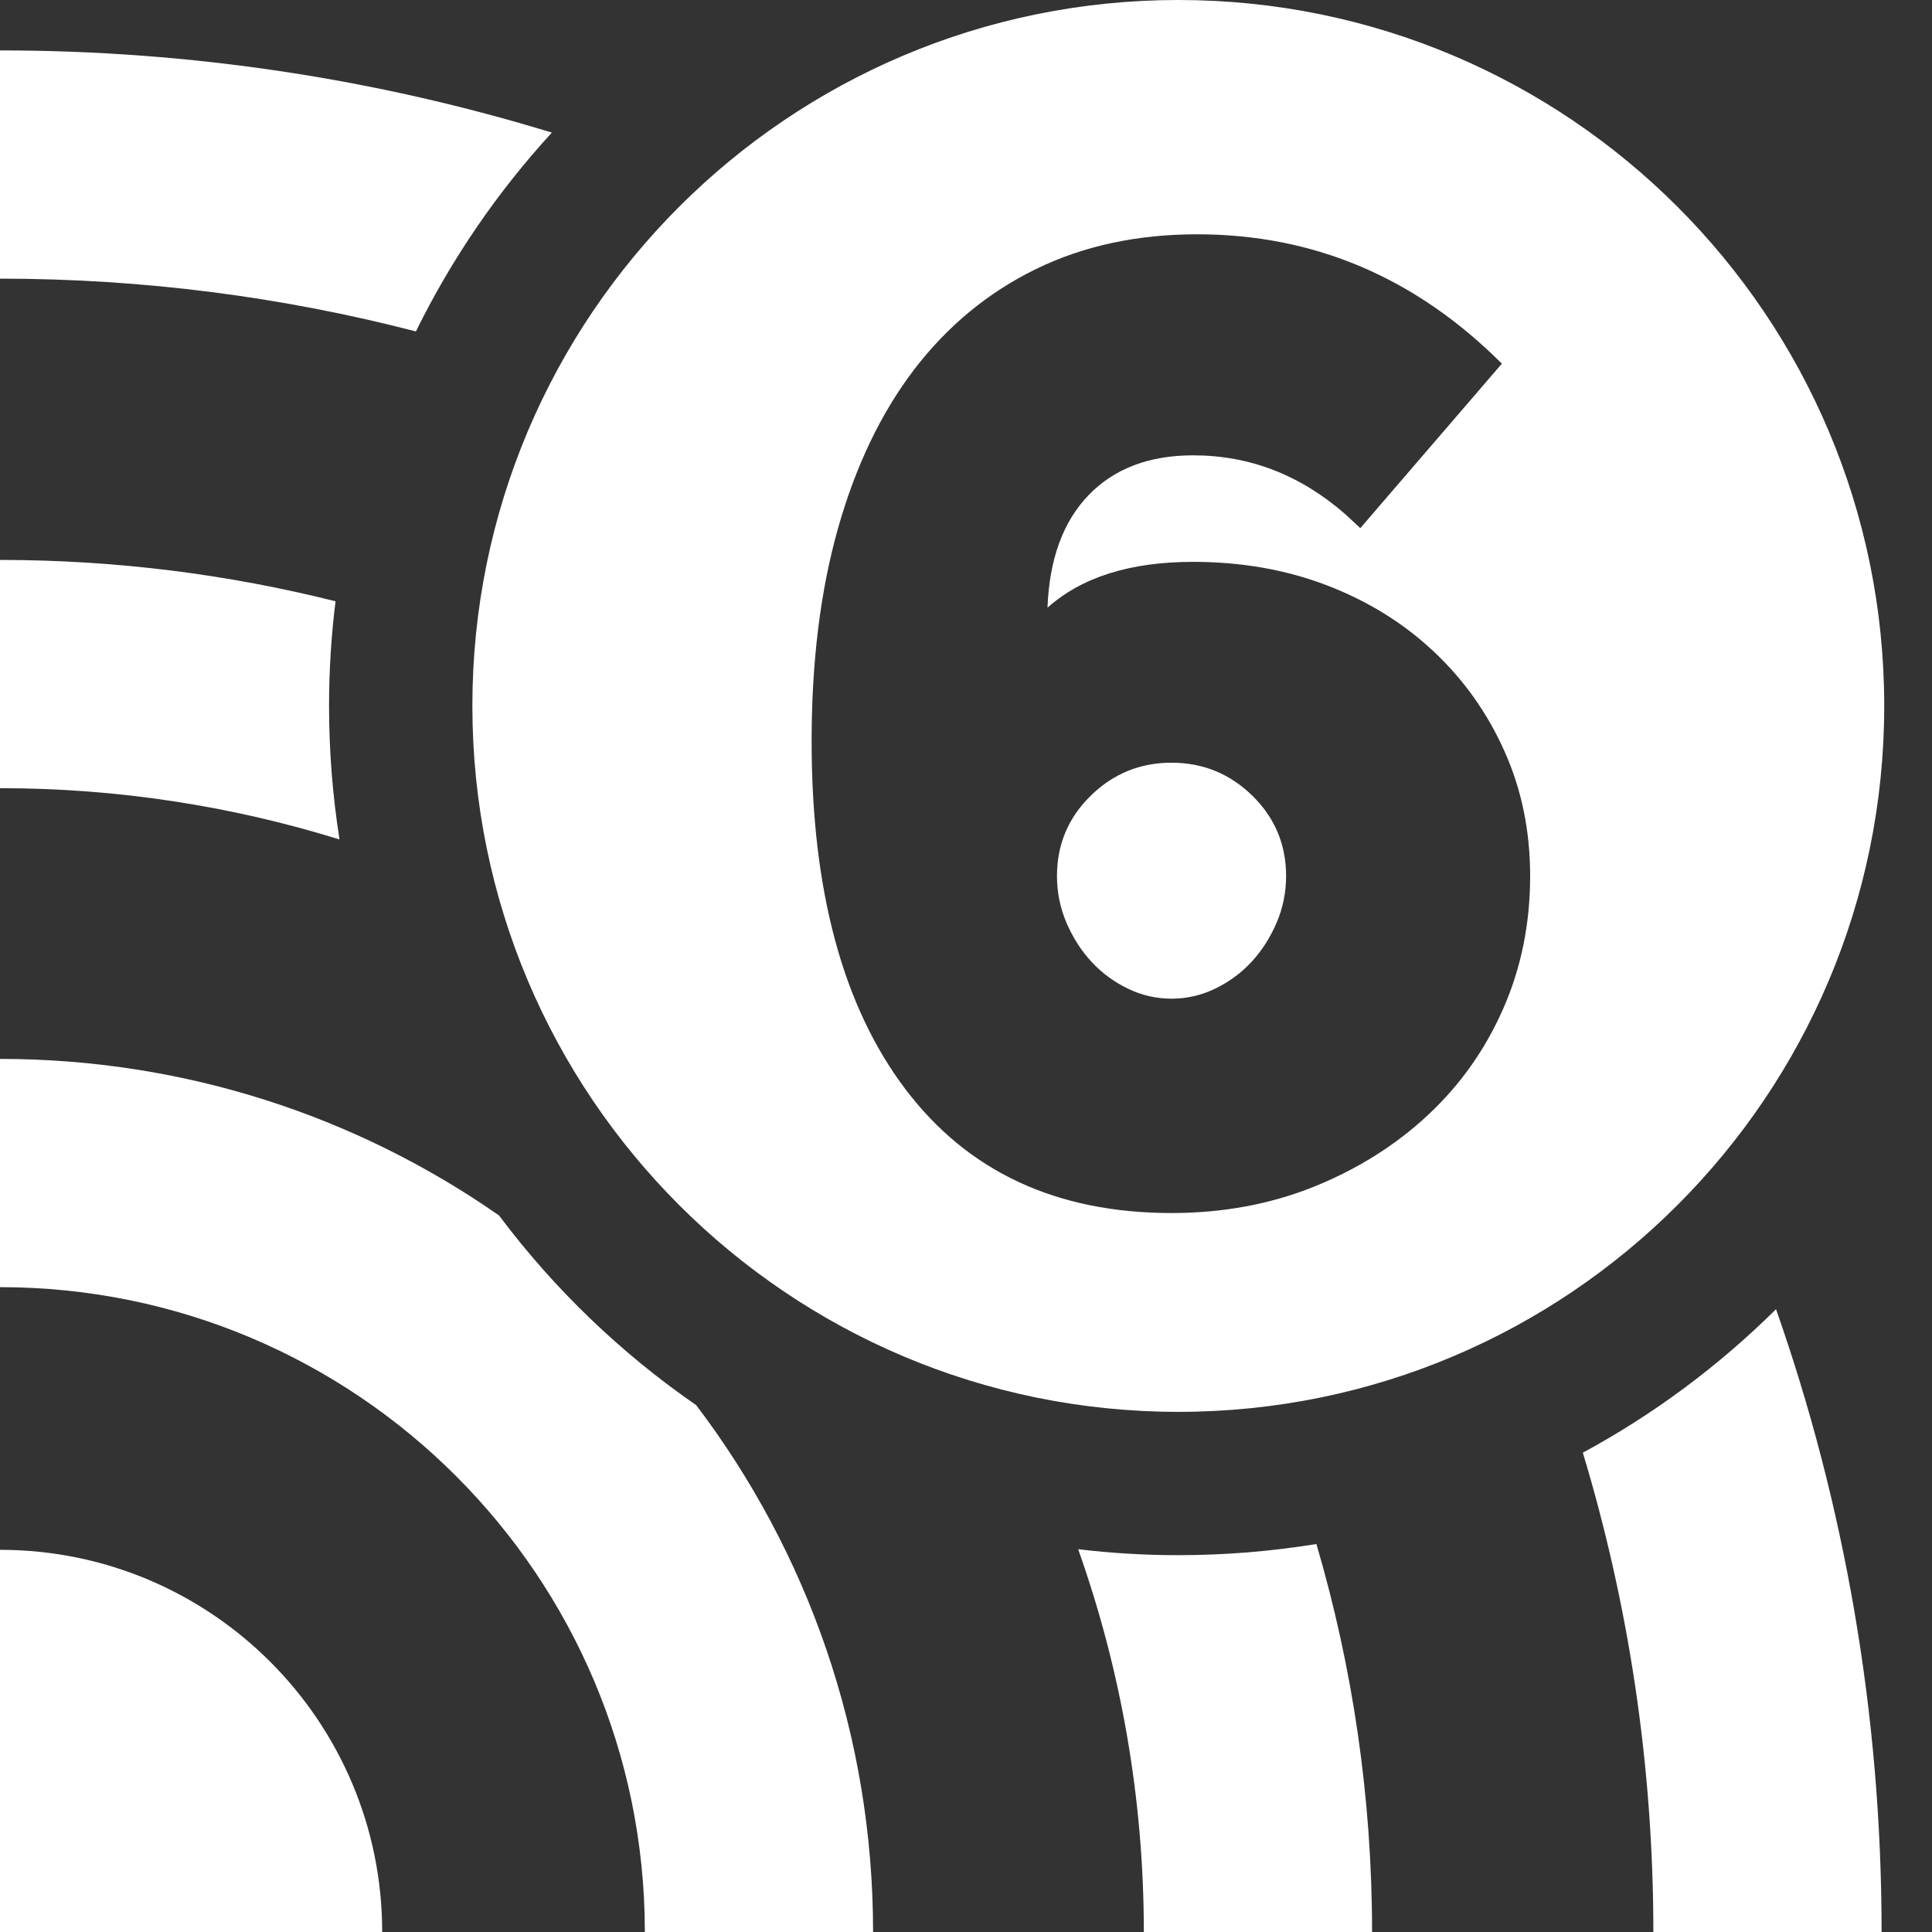 <?xml version="1.0" encoding="UTF-8"?>
<svg width="22px" height="22px" viewBox="0 0 22 22" version="1.1" xmlns="http://www.w3.org/2000/svg" xmlns:xlink="http://www.w3.org/1999/xlink">
    <rect x="0" y="0" width="22" height="22" fill="#333333" stroke="none"/>
    <title>Combined Shape</title>
    <g id="Design" stroke="none" stroke-width="1" fill="none" fill-rule="evenodd">
        <g id="UniFi-WiFi_U6-3" transform="translate(-679, -537)" fill="#FFF">
            <g id="nanohd-wall_DeMain_0000" transform="translate(0, 95)">
                <g id="Group-17" transform="translate(679, 177)">
                    <g id="UA-Pro-NFC-Content-Copy-3" transform="translate(0, 113)">
                        <g id="text-features" transform="translate(0, 0.5)">
                            <g id="Group-25" transform="translate(0, 149.5)">
                                <path d="M3.37507799e-13,19.648 C2.403,19.648 4.352,21.597 4.352,24 L3.26849658e-13,24 L3.37507799e-13,19.648 Z M3.37507799e-13,14.058 C2.113,14.058 4.072,14.717 5.683,15.841 C6.309,16.677 7.068,17.407 7.928,18.001 C9.192,19.667 9.942,21.746 9.942,24 L7.343,24 C7.343,19.944 4.056,16.657 3.48165941e-13,16.657 L3.37507799e-13,14.058 Z M14.99,19.582 C15.402,20.983 15.624,22.465 15.624,24 L13.025,24 C13.025,22.471 12.761,21.004 12.277,19.641 C12.651,19.686 13.032,19.709 13.418,19.709 C13.953,19.709 14.478,19.665 14.99,19.582 Z M20.224,16.908 C21.003,19.127 21.426,21.514 21.426,24 L18.827,24 C18.827,22.102 18.546,20.27 18.024,18.542 C18.834,18.104 19.574,17.552 20.224,16.908 Z M13.418,2 C17.857,2 21.456,5.599 21.456,10.038 C21.456,14.478 17.857,18.077 13.418,18.077 C8.978,18.077 5.379,14.478 5.379,10.038 C5.379,5.599 8.978,2 13.418,2 Z M13.632,4.668 C12.946,4.668 12.332,4.801 11.79,5.067 C11.248,5.333 10.787,5.714 10.408,6.21 C10.03,6.707 9.741,7.311 9.541,8.022 C9.341,8.733 9.242,9.539 9.242,10.44 C9.242,12.139 9.597,13.459 10.309,14.401 C11.02,15.342 12.03,15.813 13.34,15.813 C13.924,15.813 14.464,15.713 14.96,15.514 C15.456,15.314 15.889,15.043 16.257,14.7 C16.626,14.357 16.912,13.953 17.117,13.487 C17.322,13.021 17.424,12.517 17.424,11.975 C17.424,11.463 17.327,10.99 17.132,10.555 C16.938,10.12 16.669,9.741 16.326,9.419 C15.984,9.097 15.579,8.846 15.114,8.667 C14.648,8.488 14.139,8.398 13.586,8.398 C12.87,8.398 12.317,8.572 11.928,8.92 C11.949,8.367 12.105,7.94 12.396,7.638 C12.688,7.336 13.085,7.185 13.586,7.185 C14.231,7.185 14.809,7.409 15.321,7.857 L15.49,8.014 L17.102,6.141 C16.119,5.159 14.963,4.668 13.632,4.668 Z M13.34,10.685 C13.699,10.685 14.006,10.811 14.262,11.062 C14.517,11.312 14.645,11.617 14.645,11.975 C14.645,12.159 14.61,12.336 14.538,12.505 C14.466,12.673 14.372,12.822 14.254,12.95 C14.136,13.078 13.998,13.18 13.839,13.257 C13.681,13.334 13.514,13.372 13.34,13.372 C13.166,13.372 13,13.334 12.842,13.257 C12.683,13.18 12.545,13.078 12.427,12.95 C12.309,12.822 12.215,12.673 12.143,12.505 C12.071,12.336 12.036,12.159 12.036,11.975 C12.036,11.617 12.164,11.312 12.419,11.062 C12.675,10.811 12.982,10.685 13.34,10.685 Z M3.44613227e-13,8.376 C1.318,8.376 2.598,8.54 3.821,8.847 C3.772,9.238 3.747,9.635 3.747,10.038 C3.747,10.556 3.788,11.064 3.866,11.559 C2.645,11.18 1.346,10.975 3.33955086e-13,10.975 L3.44613227e-13,8.376 Z M3.37507799e-13,2.574 C2.187,2.574 4.297,2.902 6.284,3.51 C5.666,4.184 5.143,4.946 4.736,5.774 C3.223,5.382 1.636,5.173 3.26849658e-13,5.173 L3.37507799e-13,2.574 Z" id="Combined-Shape"></path>
                            </g>
                        </g>
                    </g>
                </g>
            </g>
        </g>
    </g>
</svg>